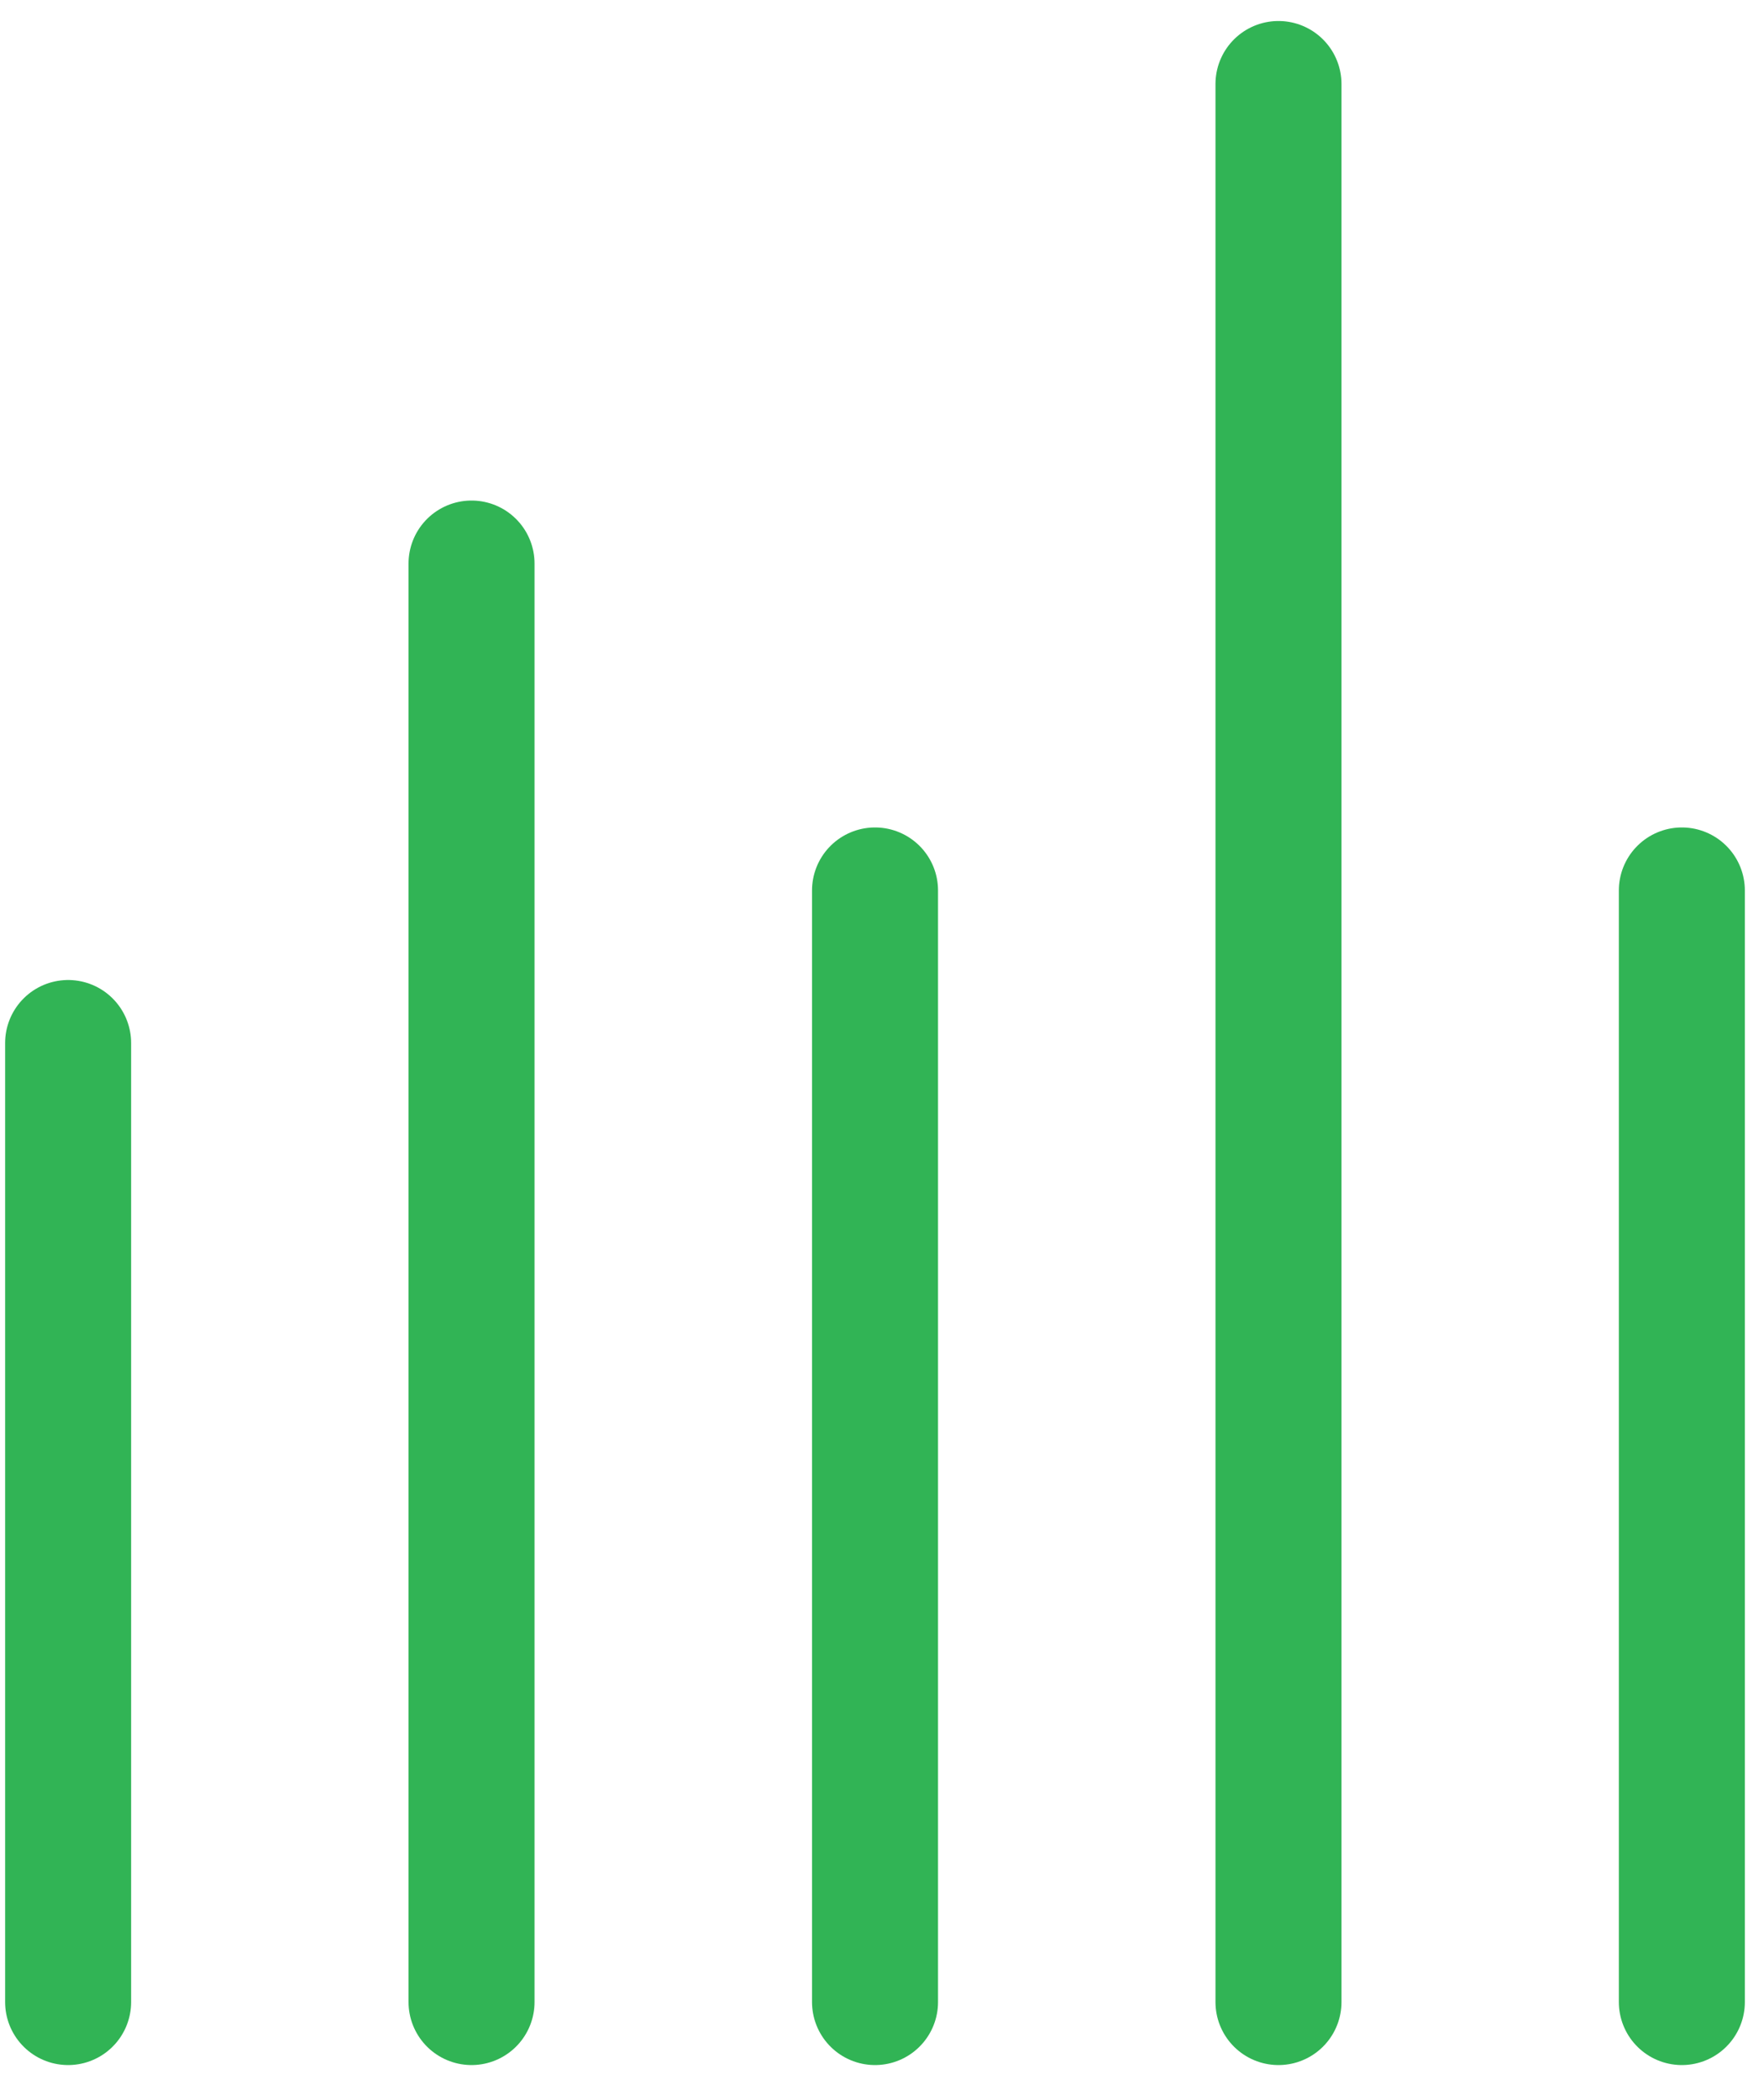 <?xml version="1.0" encoding="utf-8"?>
<svg xmlns="http://www.w3.org/2000/svg" width="42" height="50" fill="none">
  <path d="M1.622 24.832v22.833m9.605-34.248v34.248M20.834 21.2v26.465M40.044 21.2v26.465M30.44 2v45.665" stroke="#31B455" stroke-width="3" stroke-linecap="round"/>
</svg>
